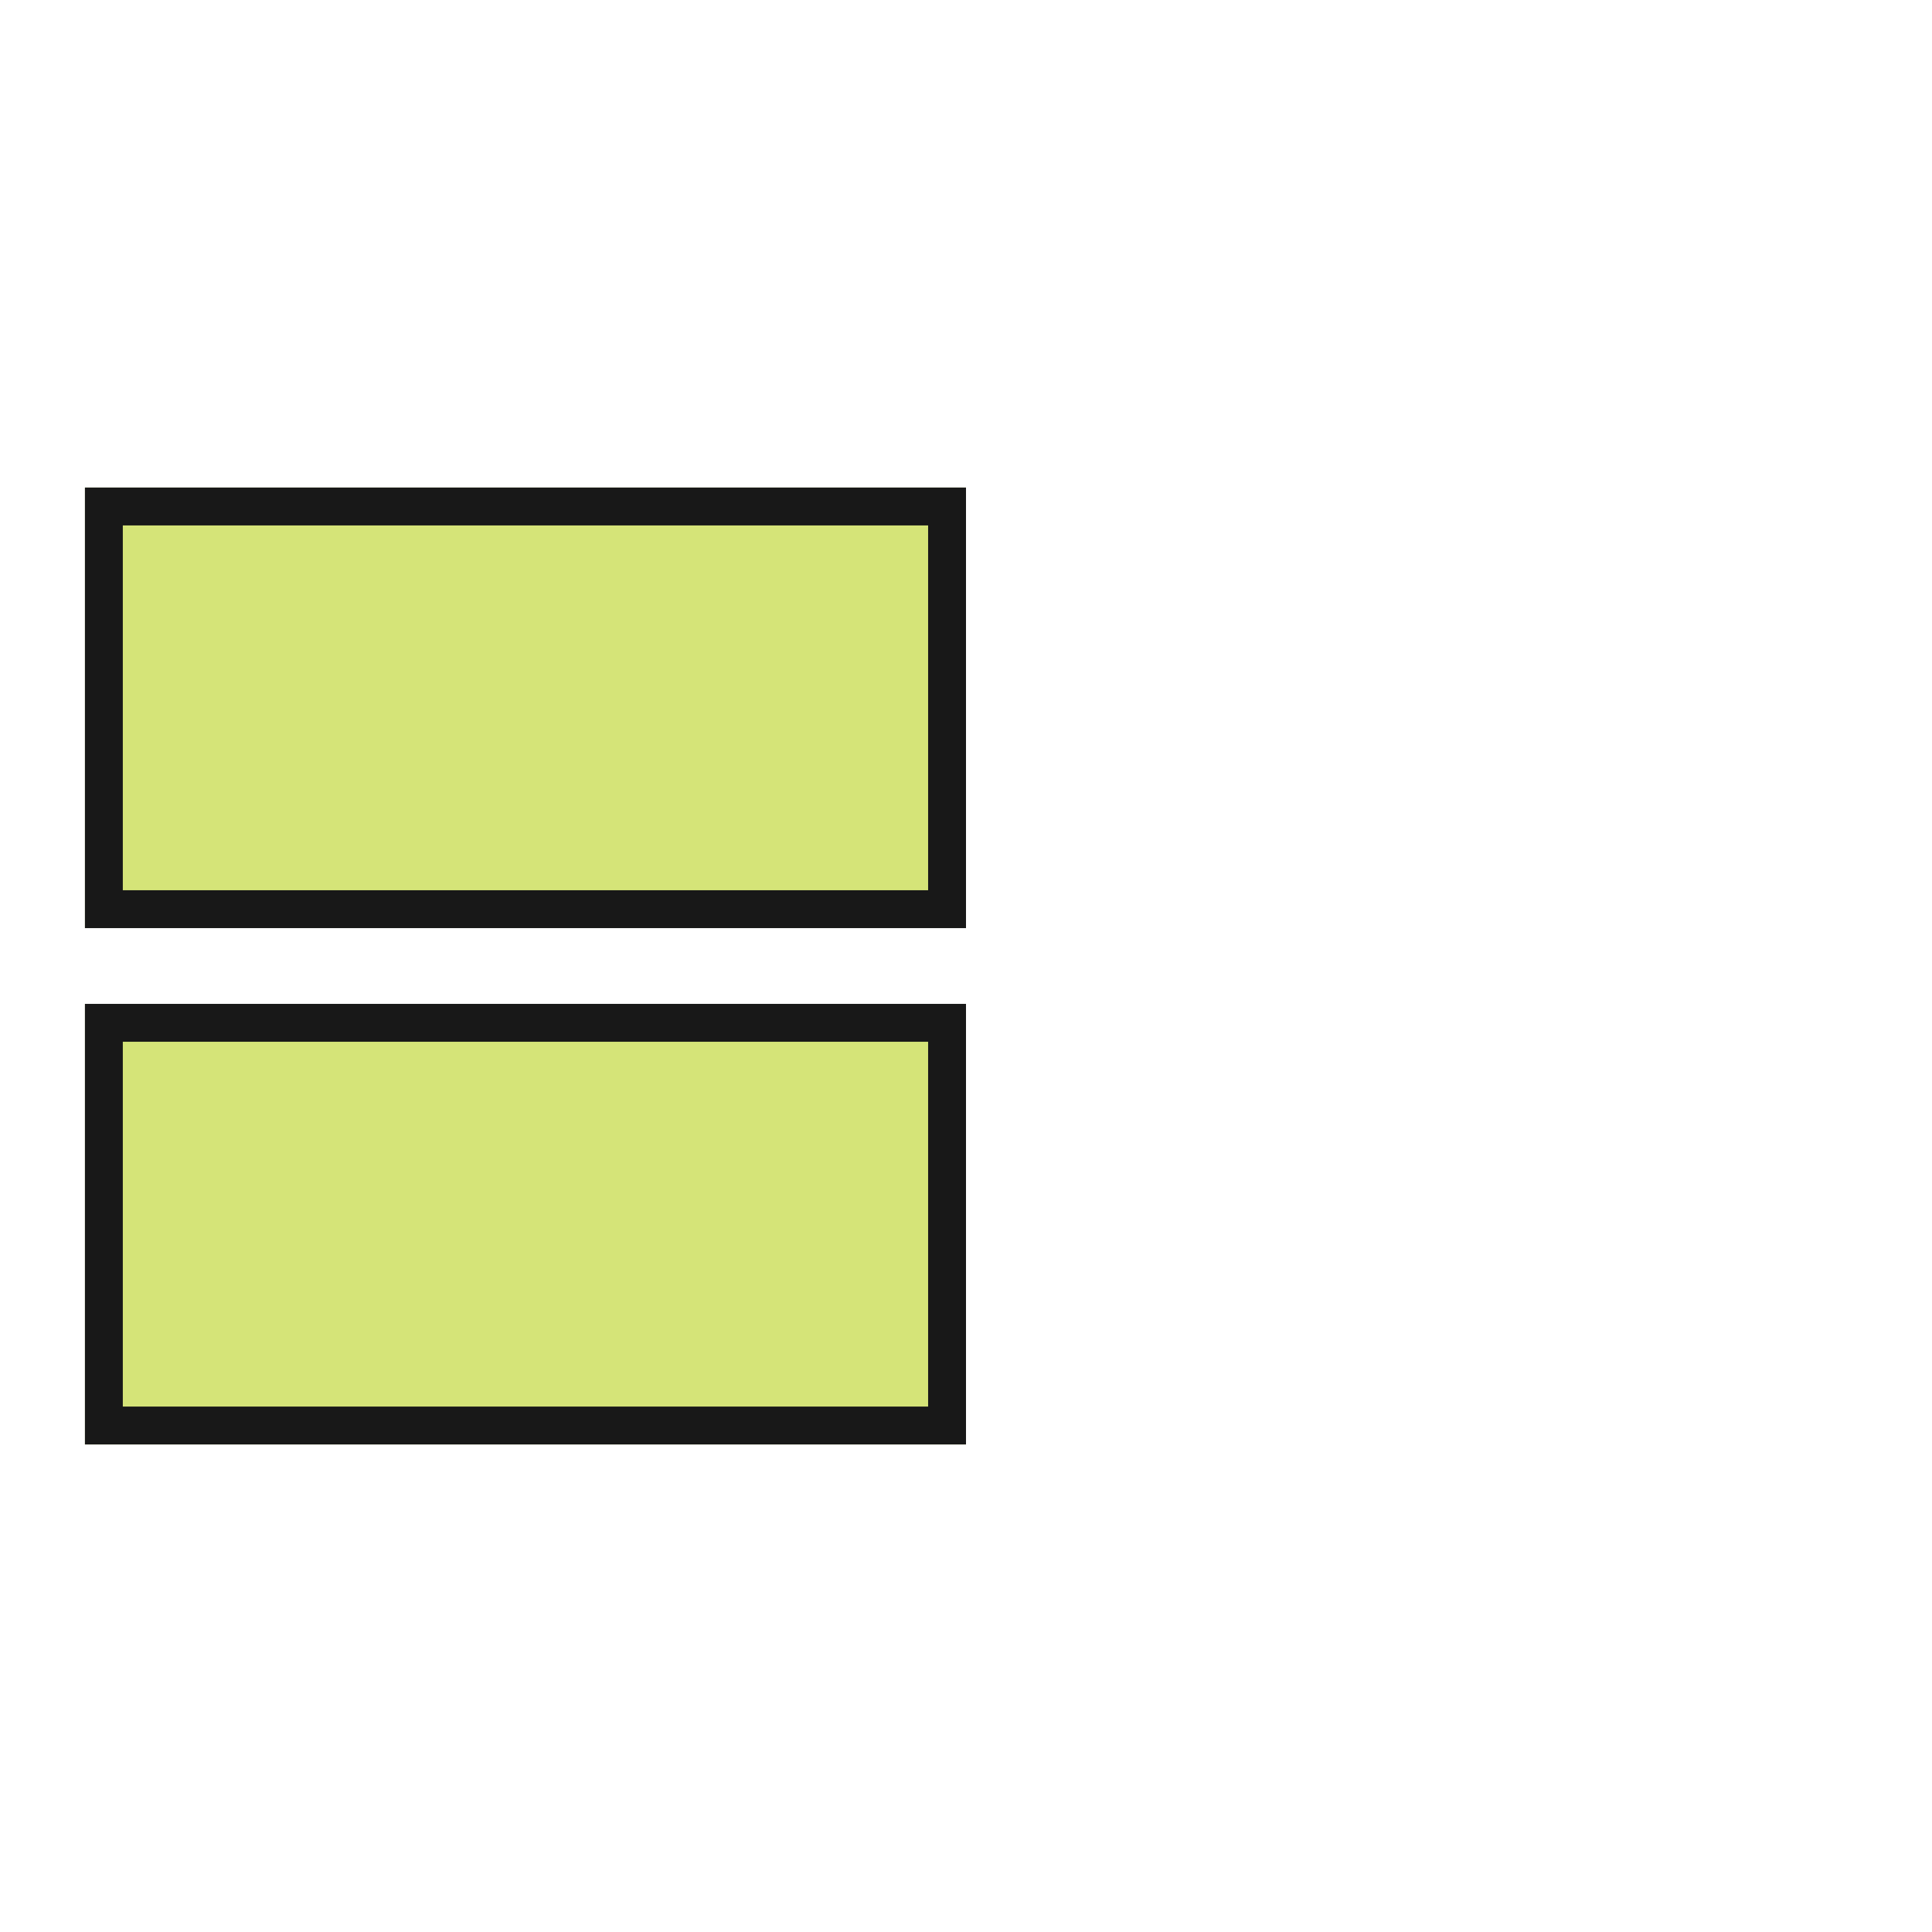 <svg xmlns="http://www.w3.org/2000/svg" viewBox="0 0 51 51">
    <path fill="#D5E478" d="M2.242 26.5H25.5v11.63H2.242V26.5Z"/>
    <path fill="#181818" d="M25.5 26.5v11.63H2.242V26.5H25.5ZM3.242 37.13H24.5V27.5H3.242v9.63Z"/>
    <path fill="#D5E478" d="M2.242 12.87H25.5V24.5H2.242V12.87Z"/>
    <path fill="#181818" d="M25.5 12.87V24.5H2.242V12.87H25.5ZM3.242 23.5H24.5v-9.63H3.242v9.63Z"/>
</svg>